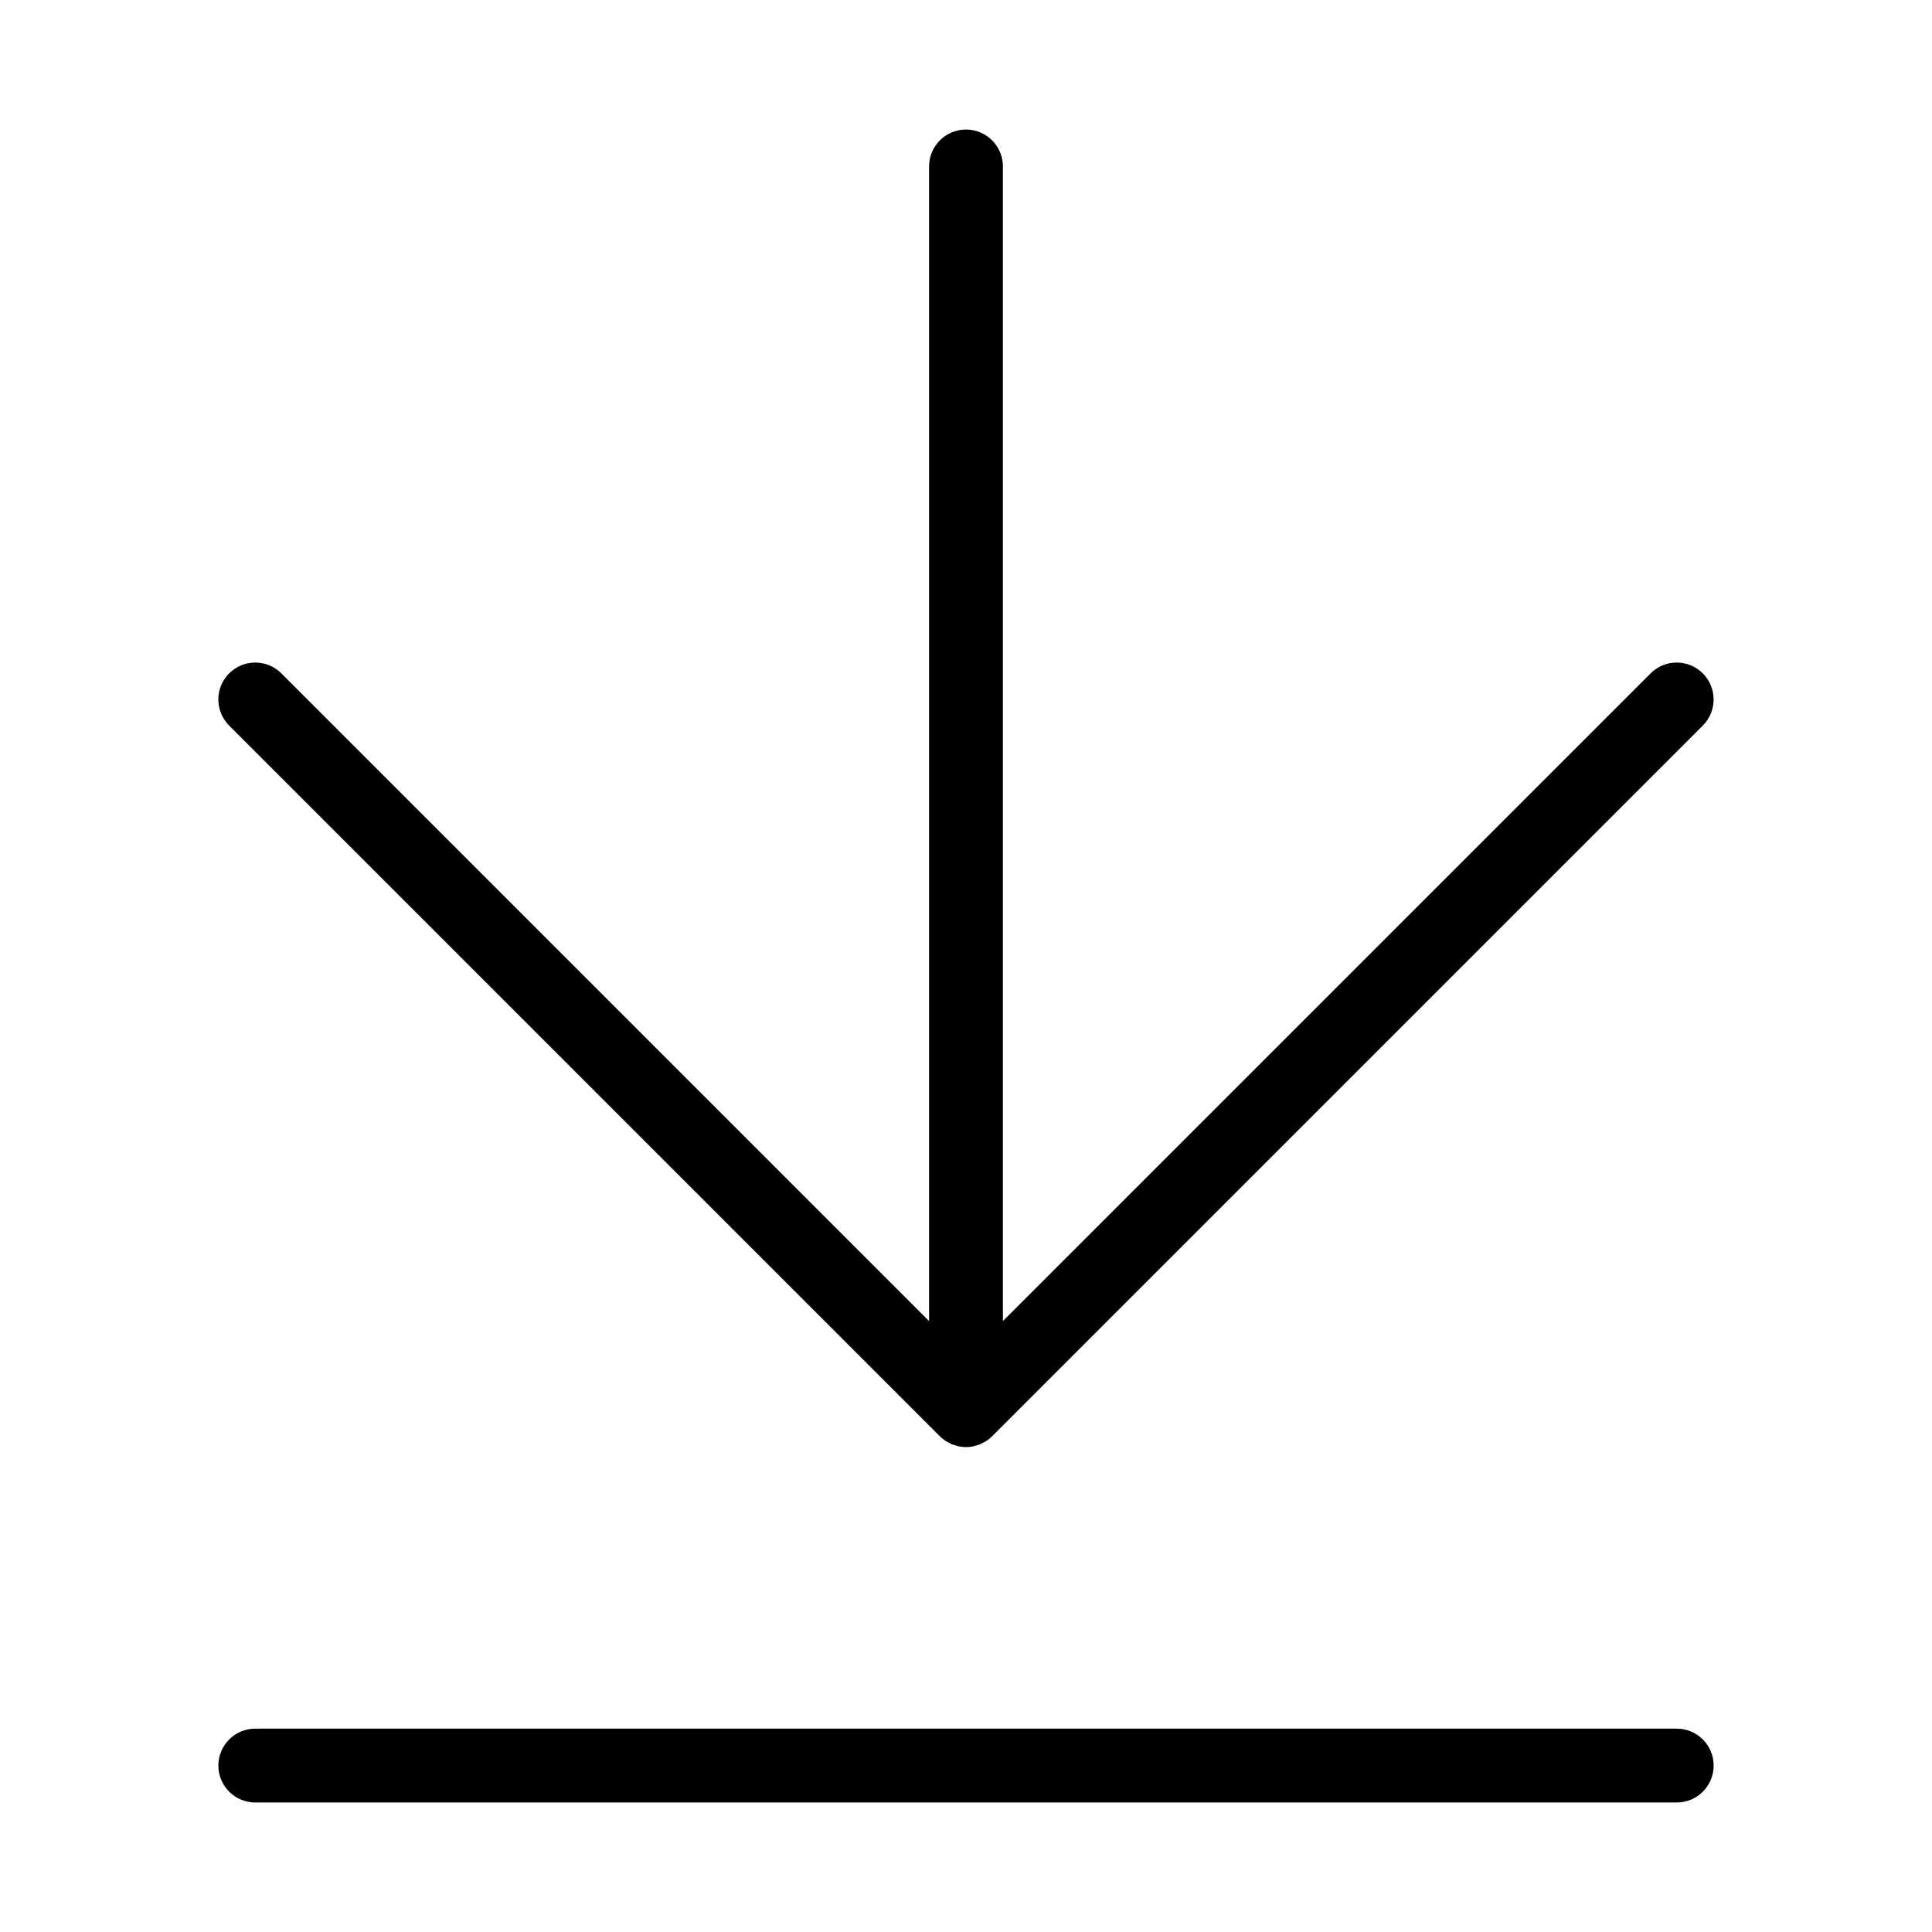 <?xml version="1.0" encoding="UTF-8"?>
<!-- Uploaded to: SVG Repo, www.svgrepo.com, Generator: SVG Repo Mixer Tools -->
<svg fill="#000000" width="800px" height="800px" version="1.1" viewBox="144 144 512 512" xmlns="http://www.w3.org/2000/svg">
 <g>
  <path d="m581.43 322.45-171.65 171.65v-305.99c0-5.402-4.379-9.781-9.781-9.781-5.406 0-9.785 4.379-9.785 9.781v305.99l-171.65-171.65c-3.82-3.82-10.012-3.82-13.836 0-3.82 3.82-3.82 10.016 0 13.836l188.34 188.34c0.457 0.457 0.961 0.867 1.496 1.223 0.242 0.16 0.504 0.273 0.758 0.41v0.004c0.301 0.176 0.609 0.34 0.93 0.488 0.324 0.117 0.652 0.223 0.988 0.305 0.277 0.082 0.547 0.191 0.836 0.246v0.004c1.266 0.258 2.566 0.258 3.832 0 0.289-0.059 0.555-0.164 0.836-0.246v-0.004c0.336-0.082 0.664-0.188 0.992-0.305 0.316-0.148 0.625-0.312 0.926-0.488 0.254-0.137 0.516-0.25 0.758-0.41v-0.004c0.539-0.355 1.039-0.766 1.496-1.223l188.34-188.34c3.82-3.82 3.82-10.016 0-13.836-3.82-3.82-10.016-3.82-13.836 0z"/>
  <path d="m588.35 602.11h-376.7c-5.402 0-9.781 4.383-9.781 9.785s4.379 9.785 9.781 9.785h376.7c5.402 0 9.785-4.383 9.785-9.785s-4.383-9.785-9.785-9.785z"/>
 </g>
</svg>